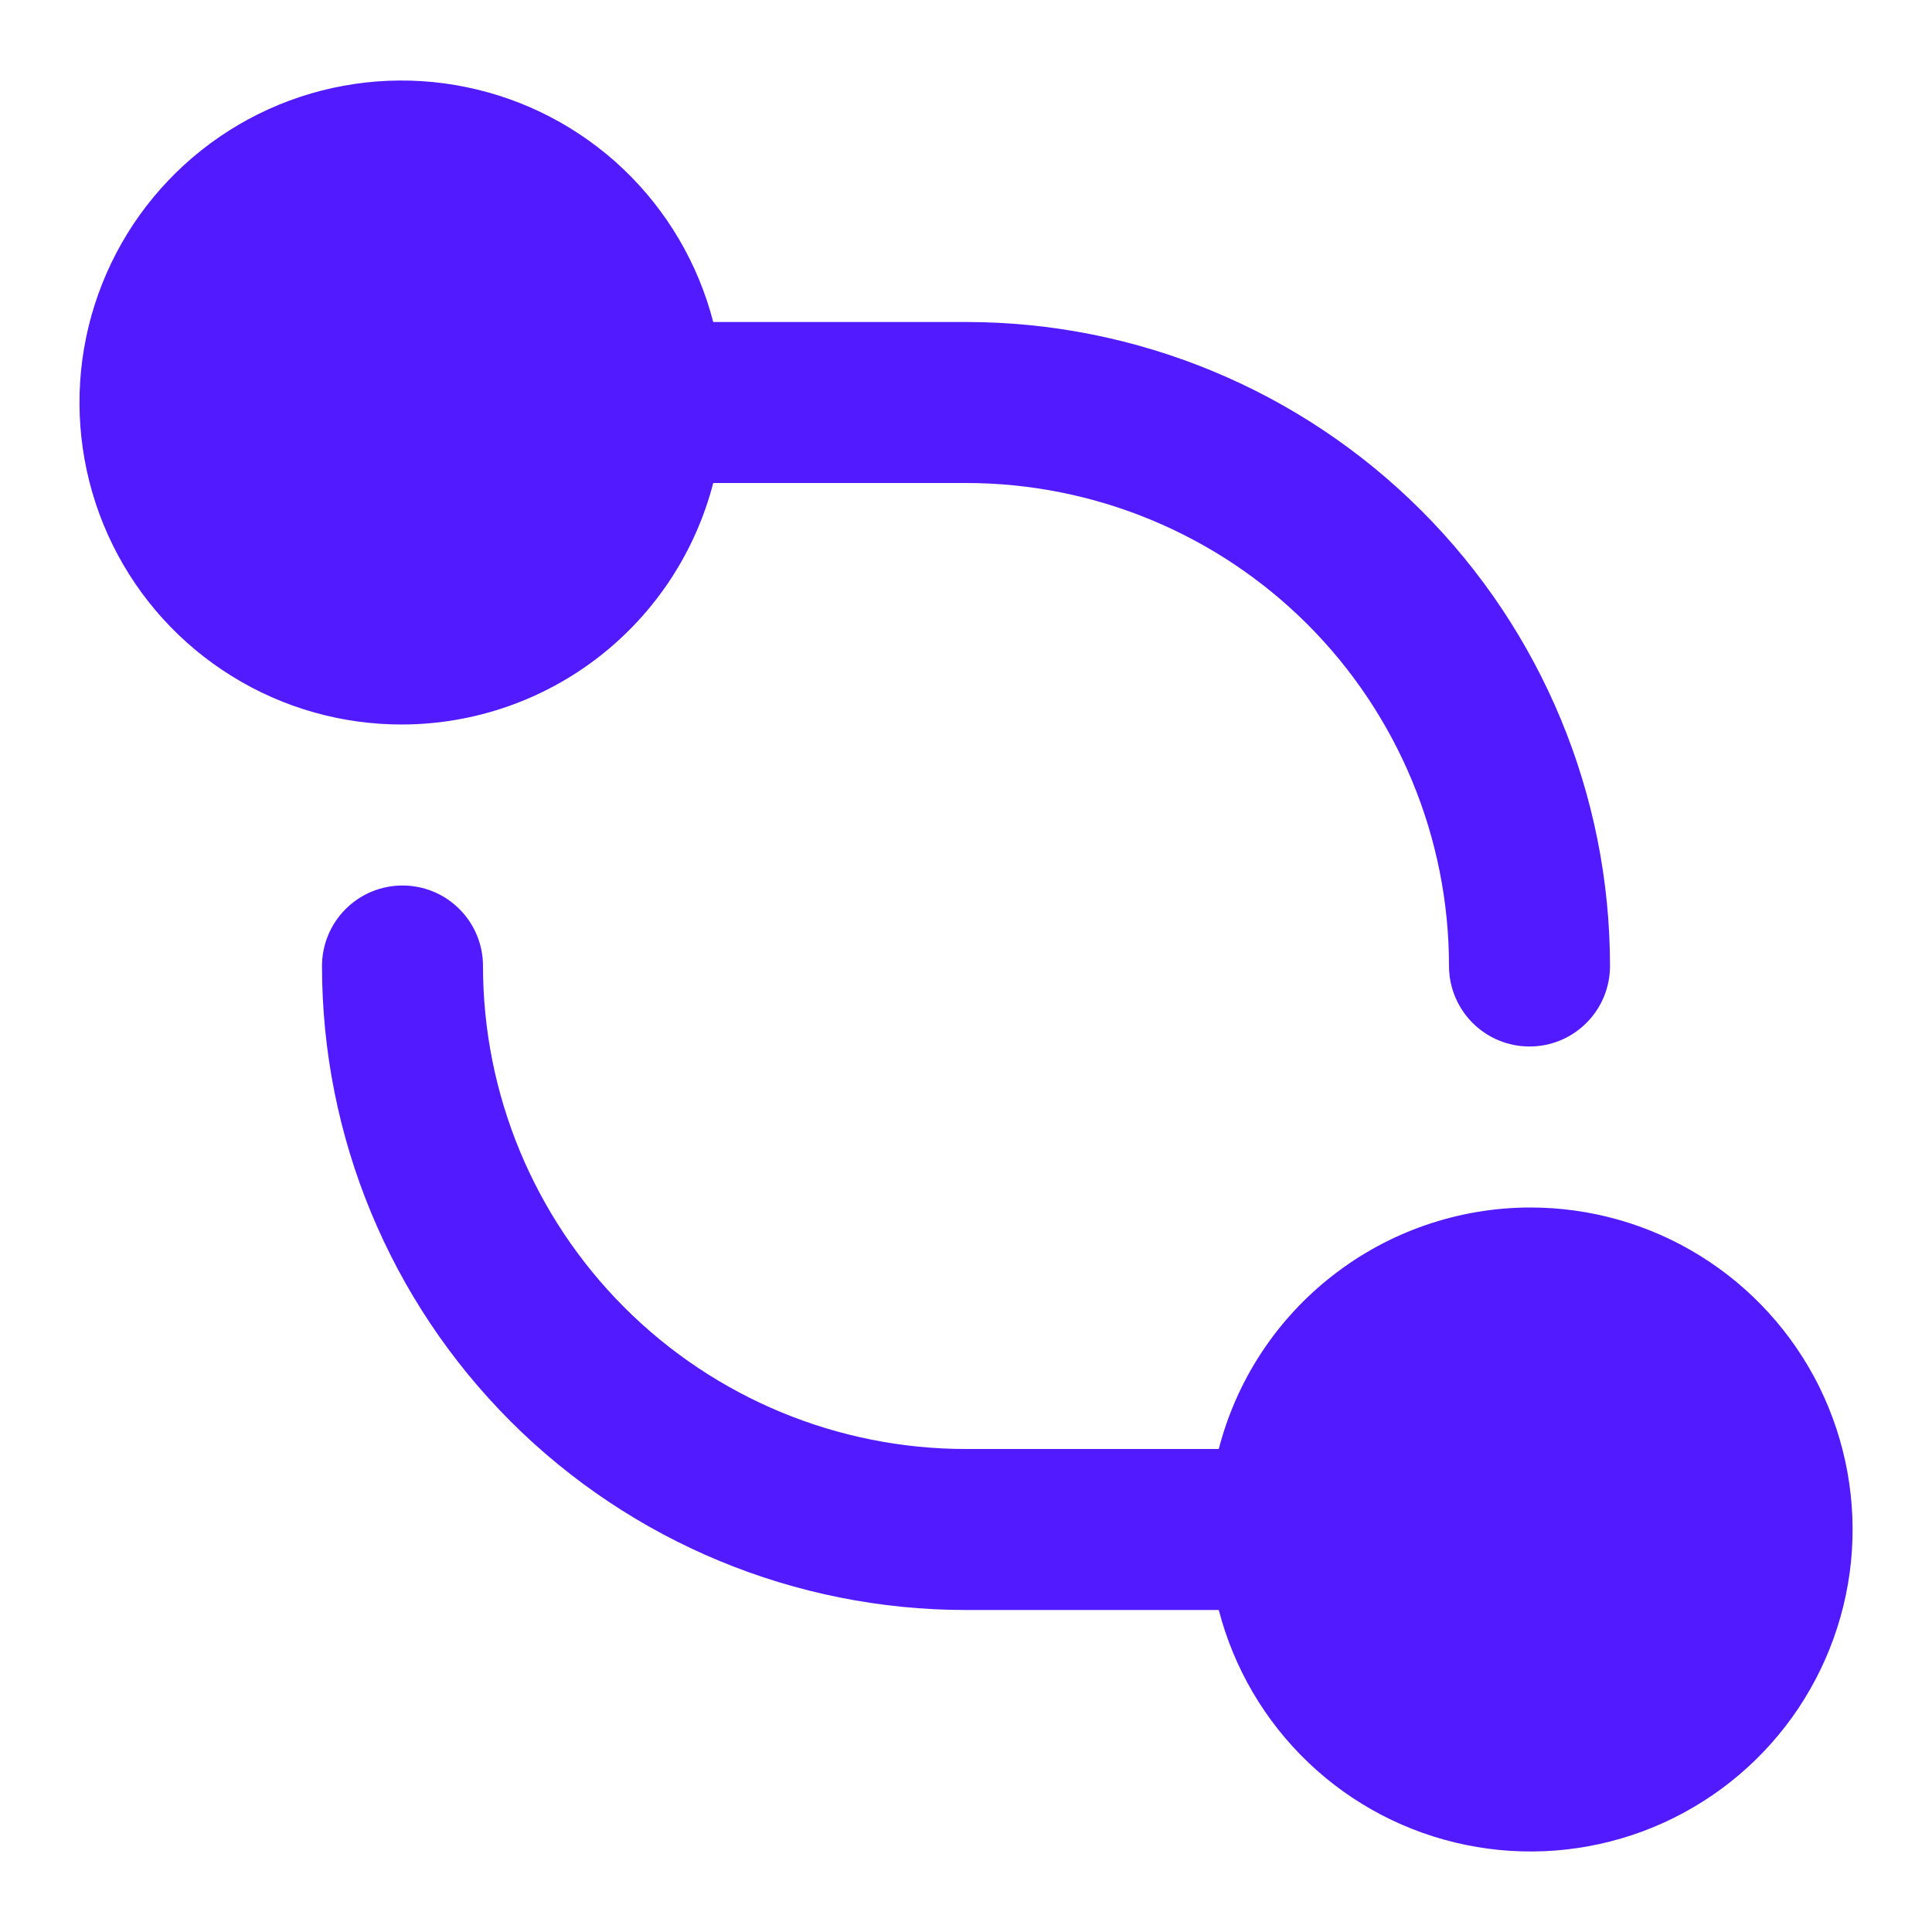 <svg width="24" height="24" viewBox="0 0 24 24" fill="none" xmlns="http://www.w3.org/2000/svg">
<g id="connection-2 1">
<path id="Vector" d="M5 9C4.252 9.002 3.517 8.795 2.881 8.4C2.244 8.006 1.731 7.441 1.4 6.77C1.069 6.098 0.933 5.347 1.007 4.602C1.082 3.857 1.364 3.148 1.821 2.556C2.279 1.963 2.893 1.511 3.595 1.25C4.297 0.99 5.058 0.931 5.791 1.082C6.525 1.232 7.201 1.585 7.744 2.101C8.286 2.617 8.673 3.275 8.86 4H12C14.122 4 16.157 4.843 17.657 6.343C19.157 7.843 20 9.878 20 12C20 12.265 19.895 12.52 19.707 12.707C19.52 12.895 19.265 13 19 13C18.735 13 18.481 12.895 18.293 12.707C18.106 12.52 18 12.265 18 12C18 10.409 17.368 8.883 16.243 7.757C15.118 6.632 13.592 6 12 6H8.86C8.639 6.856 8.14 7.615 7.442 8.158C6.744 8.701 5.885 8.997 5 9ZM19 15C18.116 15.003 17.257 15.299 16.559 15.842C15.86 16.384 15.361 17.143 15.14 18H12C10.409 18 8.883 17.368 7.758 16.243C6.632 15.117 6 13.591 6 12C6 11.735 5.895 11.48 5.707 11.293C5.52 11.105 5.266 11 5 11C4.735 11 4.481 11.105 4.293 11.293C4.106 11.48 4 11.735 4 12C4 14.122 4.843 16.157 6.343 17.657C7.844 19.157 9.879 20 12 20H15.14C15.328 20.725 15.714 21.383 16.257 21.899C16.799 22.415 17.476 22.768 18.209 22.918C18.943 23.069 19.704 23.01 20.405 22.75C21.107 22.489 21.722 22.037 22.18 21.444C22.637 20.852 22.919 20.142 22.994 19.398C23.068 18.653 22.932 17.902 22.601 17.23C22.269 16.559 21.756 15.994 21.12 15.6C20.483 15.205 19.749 14.998 19 15Z" fill="#521BFF"/>
</g>
</svg>
